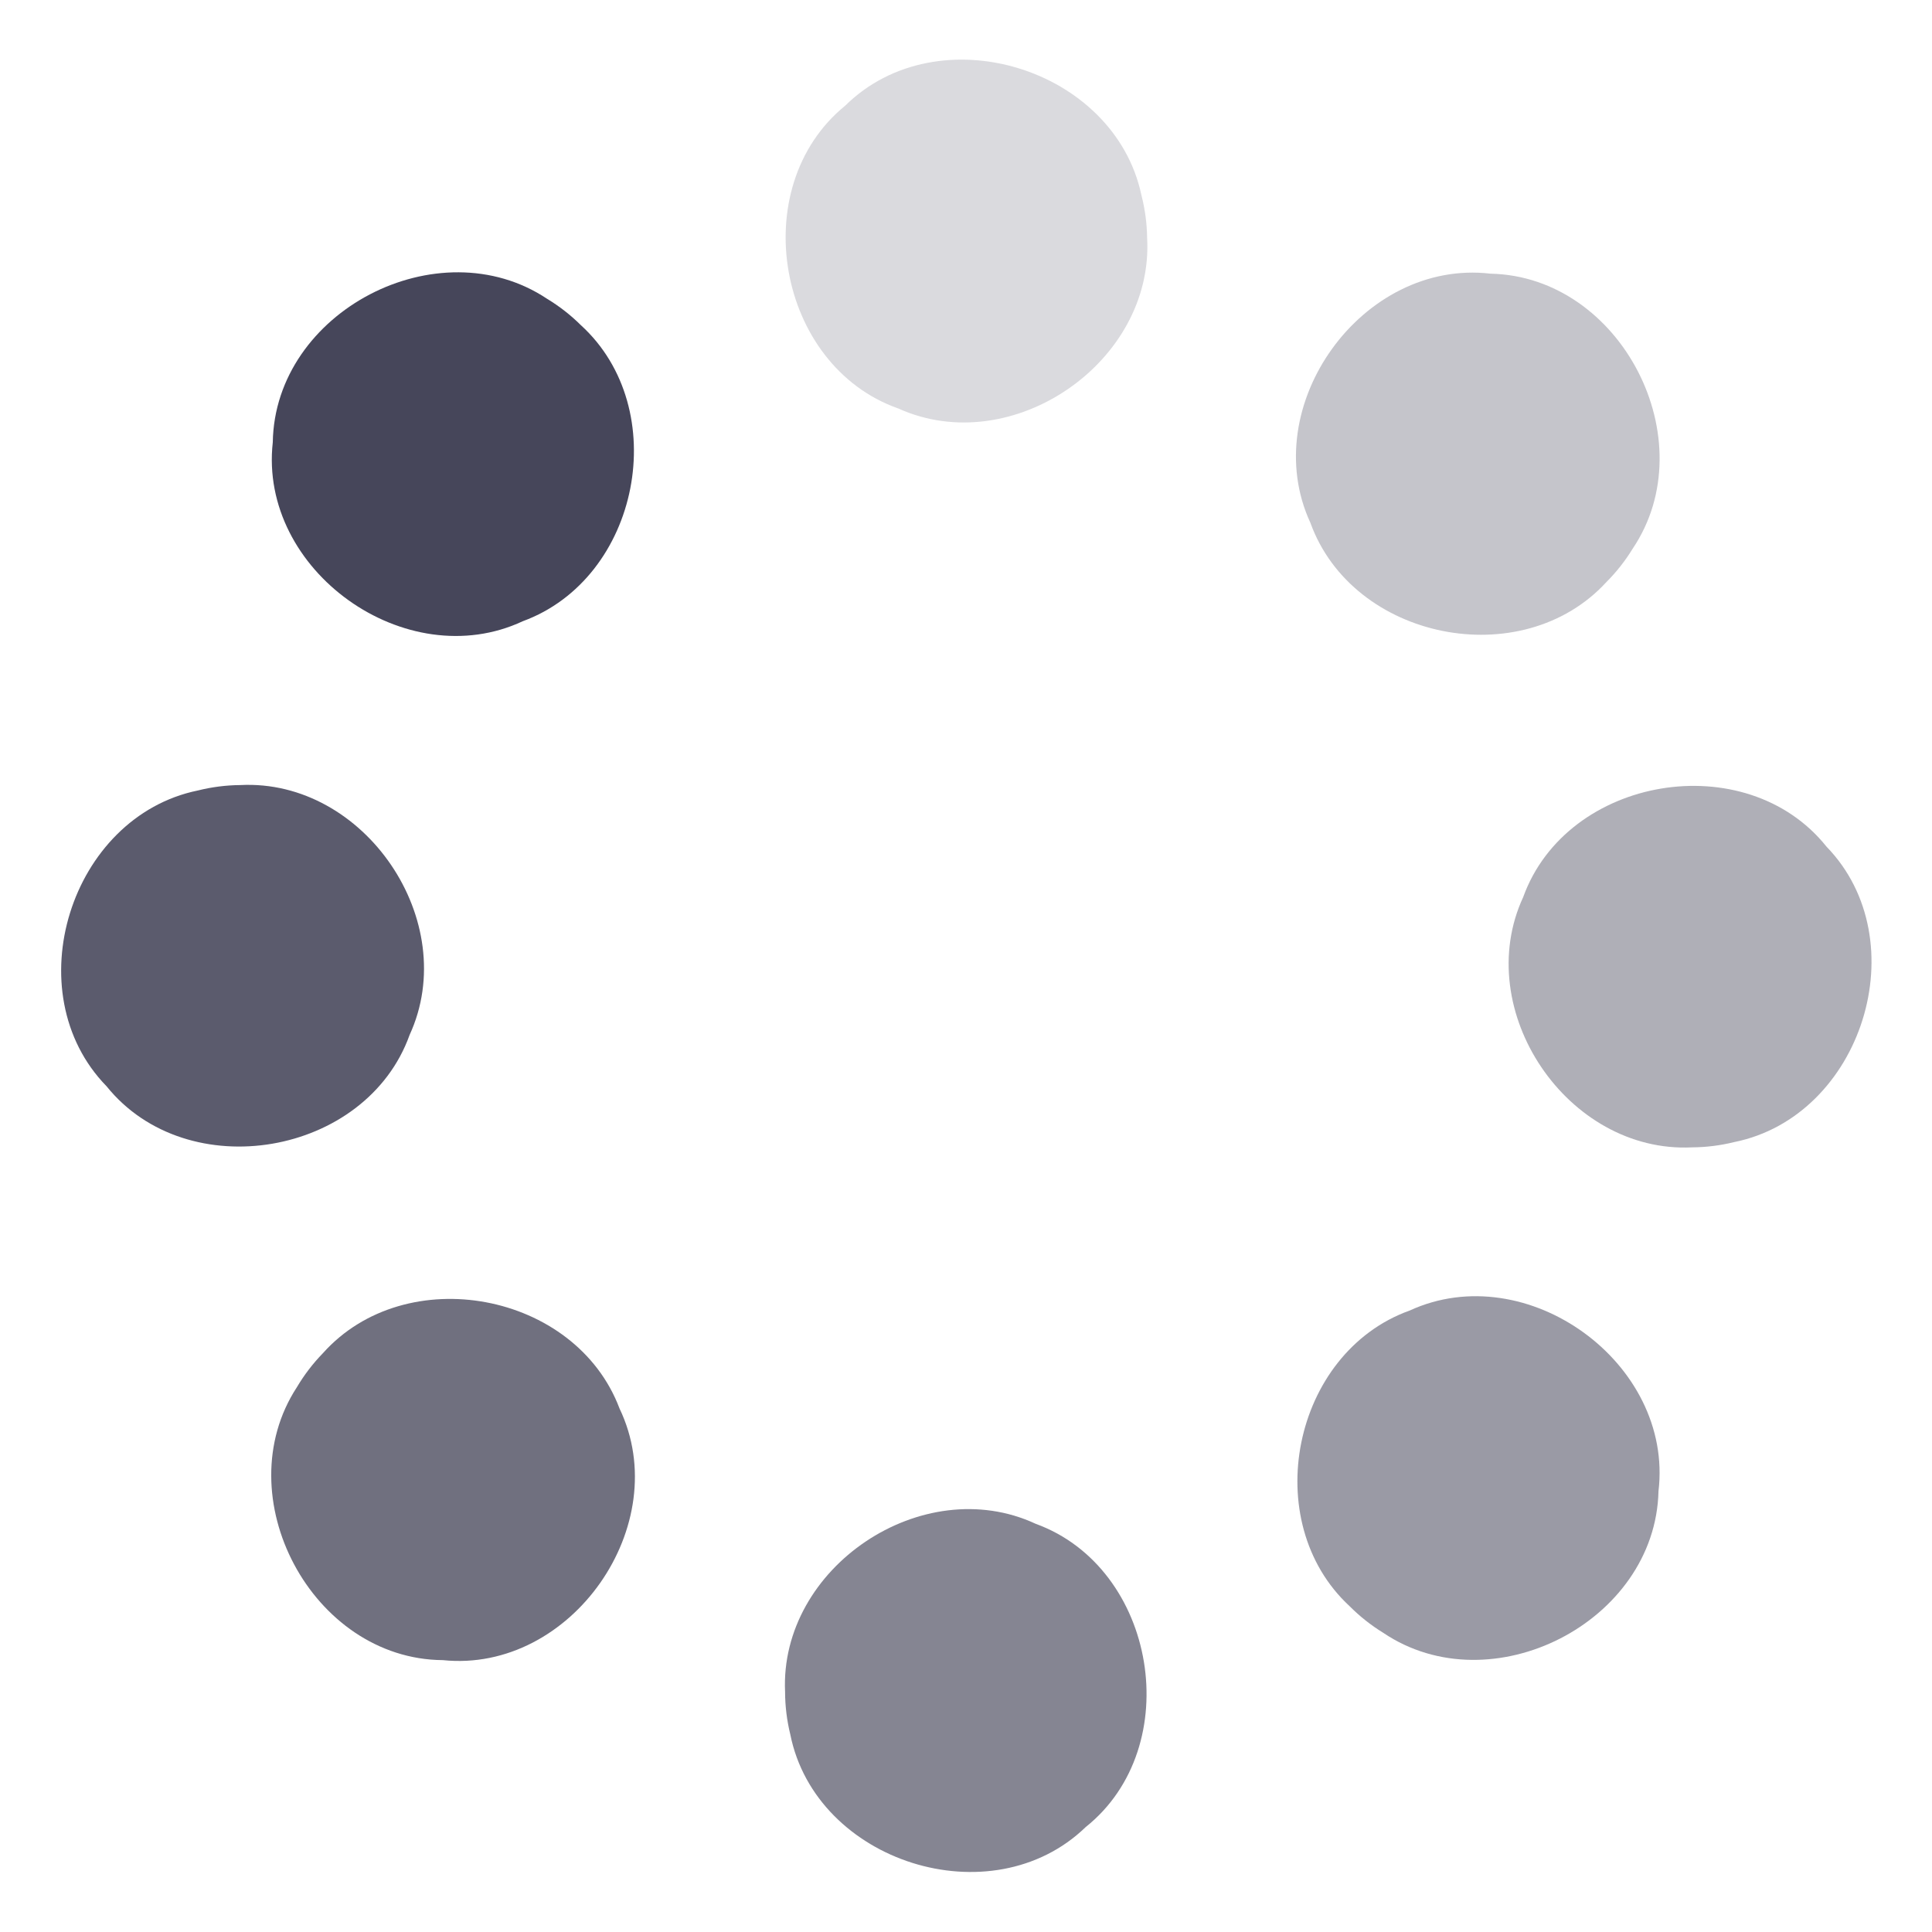 <svg xmlns="http://www.w3.org/2000/svg" width="512" height="512" viewBox="0 0 512 512">
	<g>
		<path d="M304 62.986c1.88 32.975-35.804 58.895-65.936 45.267-32.202-11.316-40.607-58.647-14.085-80.24C248.67 3.622 295.376 17.947 302.5 51.77c.94 3.662 1.446 7.435 1.5 11.216z" style="fill: rgba(70, 70, 90, 0.202);"></path>
		<path d="M425.675 154.292c-22.343 24.325-67.192 15.355-78.412-15.755-14.32-30.984 13.774-69.99 47.742-66.01 34.703.715 56.97 44.198 37.672 72.875-1.973 3.225-4.327 6.218-7.002 8.89z" style="fill: rgba(70, 70, 90, 0.316);"></path>
		<path d="M448.358 304.064c-32.99 1.595-58.584-36.314-44.695-66.328 11.597-32.104 59-40.098 80.362-13.387 24.18 24.903 9.448 71.483-24.437 78.314-3.67.907-7.45 1.38-11.23 1.4z" style="fill: rgba(70, 70, 90, 0.430);"></path>
		<path d="M357.683 425.677c-24.28-22.395-15.213-67.227 15.92-78.38 31.017-14.256 69.966 13.922 65.914 47.884-.79 34.702-44.322 56.877-72.96 37.518-3.22-1.98-6.208-4.34-8.874-7.02z" style="fill: rgba(70, 70, 90, 0.544);"></path>
		<path d="M208.055 448.4c-1.54-32.993 36.412-58.52 66.4-44.58 32.085 11.65 39.997 59.066 13.25 80.382-24.943 24.134-71.496 9.325-78.27-24.57-.9-3.672-1.367-7.45-1.38-11.232z" style="fill: rgba(70, 70, 90, 0.658);"></path>
		<path d="M85.57 358.618c22.004-24.63 66.973-16.28 78.62 14.67 14.746 30.784-12.807 70.175-46.827 66.664-34.708-.238-57.572-43.41-38.672-72.35 1.93-3.25 4.242-6.276 6.88-8.984z" style="fill: rgba(70, 70, 90, 0.772);"></path>
		<path d="M63.68 208.05c32.986-1.684 58.68 36.154 44.875 66.205-11.508 32.134-58.888 40.258-80.323 13.607-24.245-24.838-9.642-71.456 24.223-78.38 3.668-.916 7.444-1.4 11.225-1.43z" style="fill: rgba(70, 70, 90, 0.886);"></path>
		<path d="M153.9 86.14c24.44 22.218 15.693 67.113-15.36 78.49-30.91 14.475-70.06-13.423-66.25-47.412.542-34.705 43.913-57.19 72.686-38.037 3.235 1.958 6.24 4.297 8.925 6.96z" style="fill: rgba(70, 70, 90, 1);"></path>
		<animateTransform attributeName="transform" attributeType="XML" dur="1s" repeatCount="indefinite" calcMode="discrete" values="0 256 256; 45 256 256; 90 256 256; 135 256 256; 180 256 256; 225 256 256; 270 256 256; 315 256 256" type="rotate"/>
	</g>
</svg>